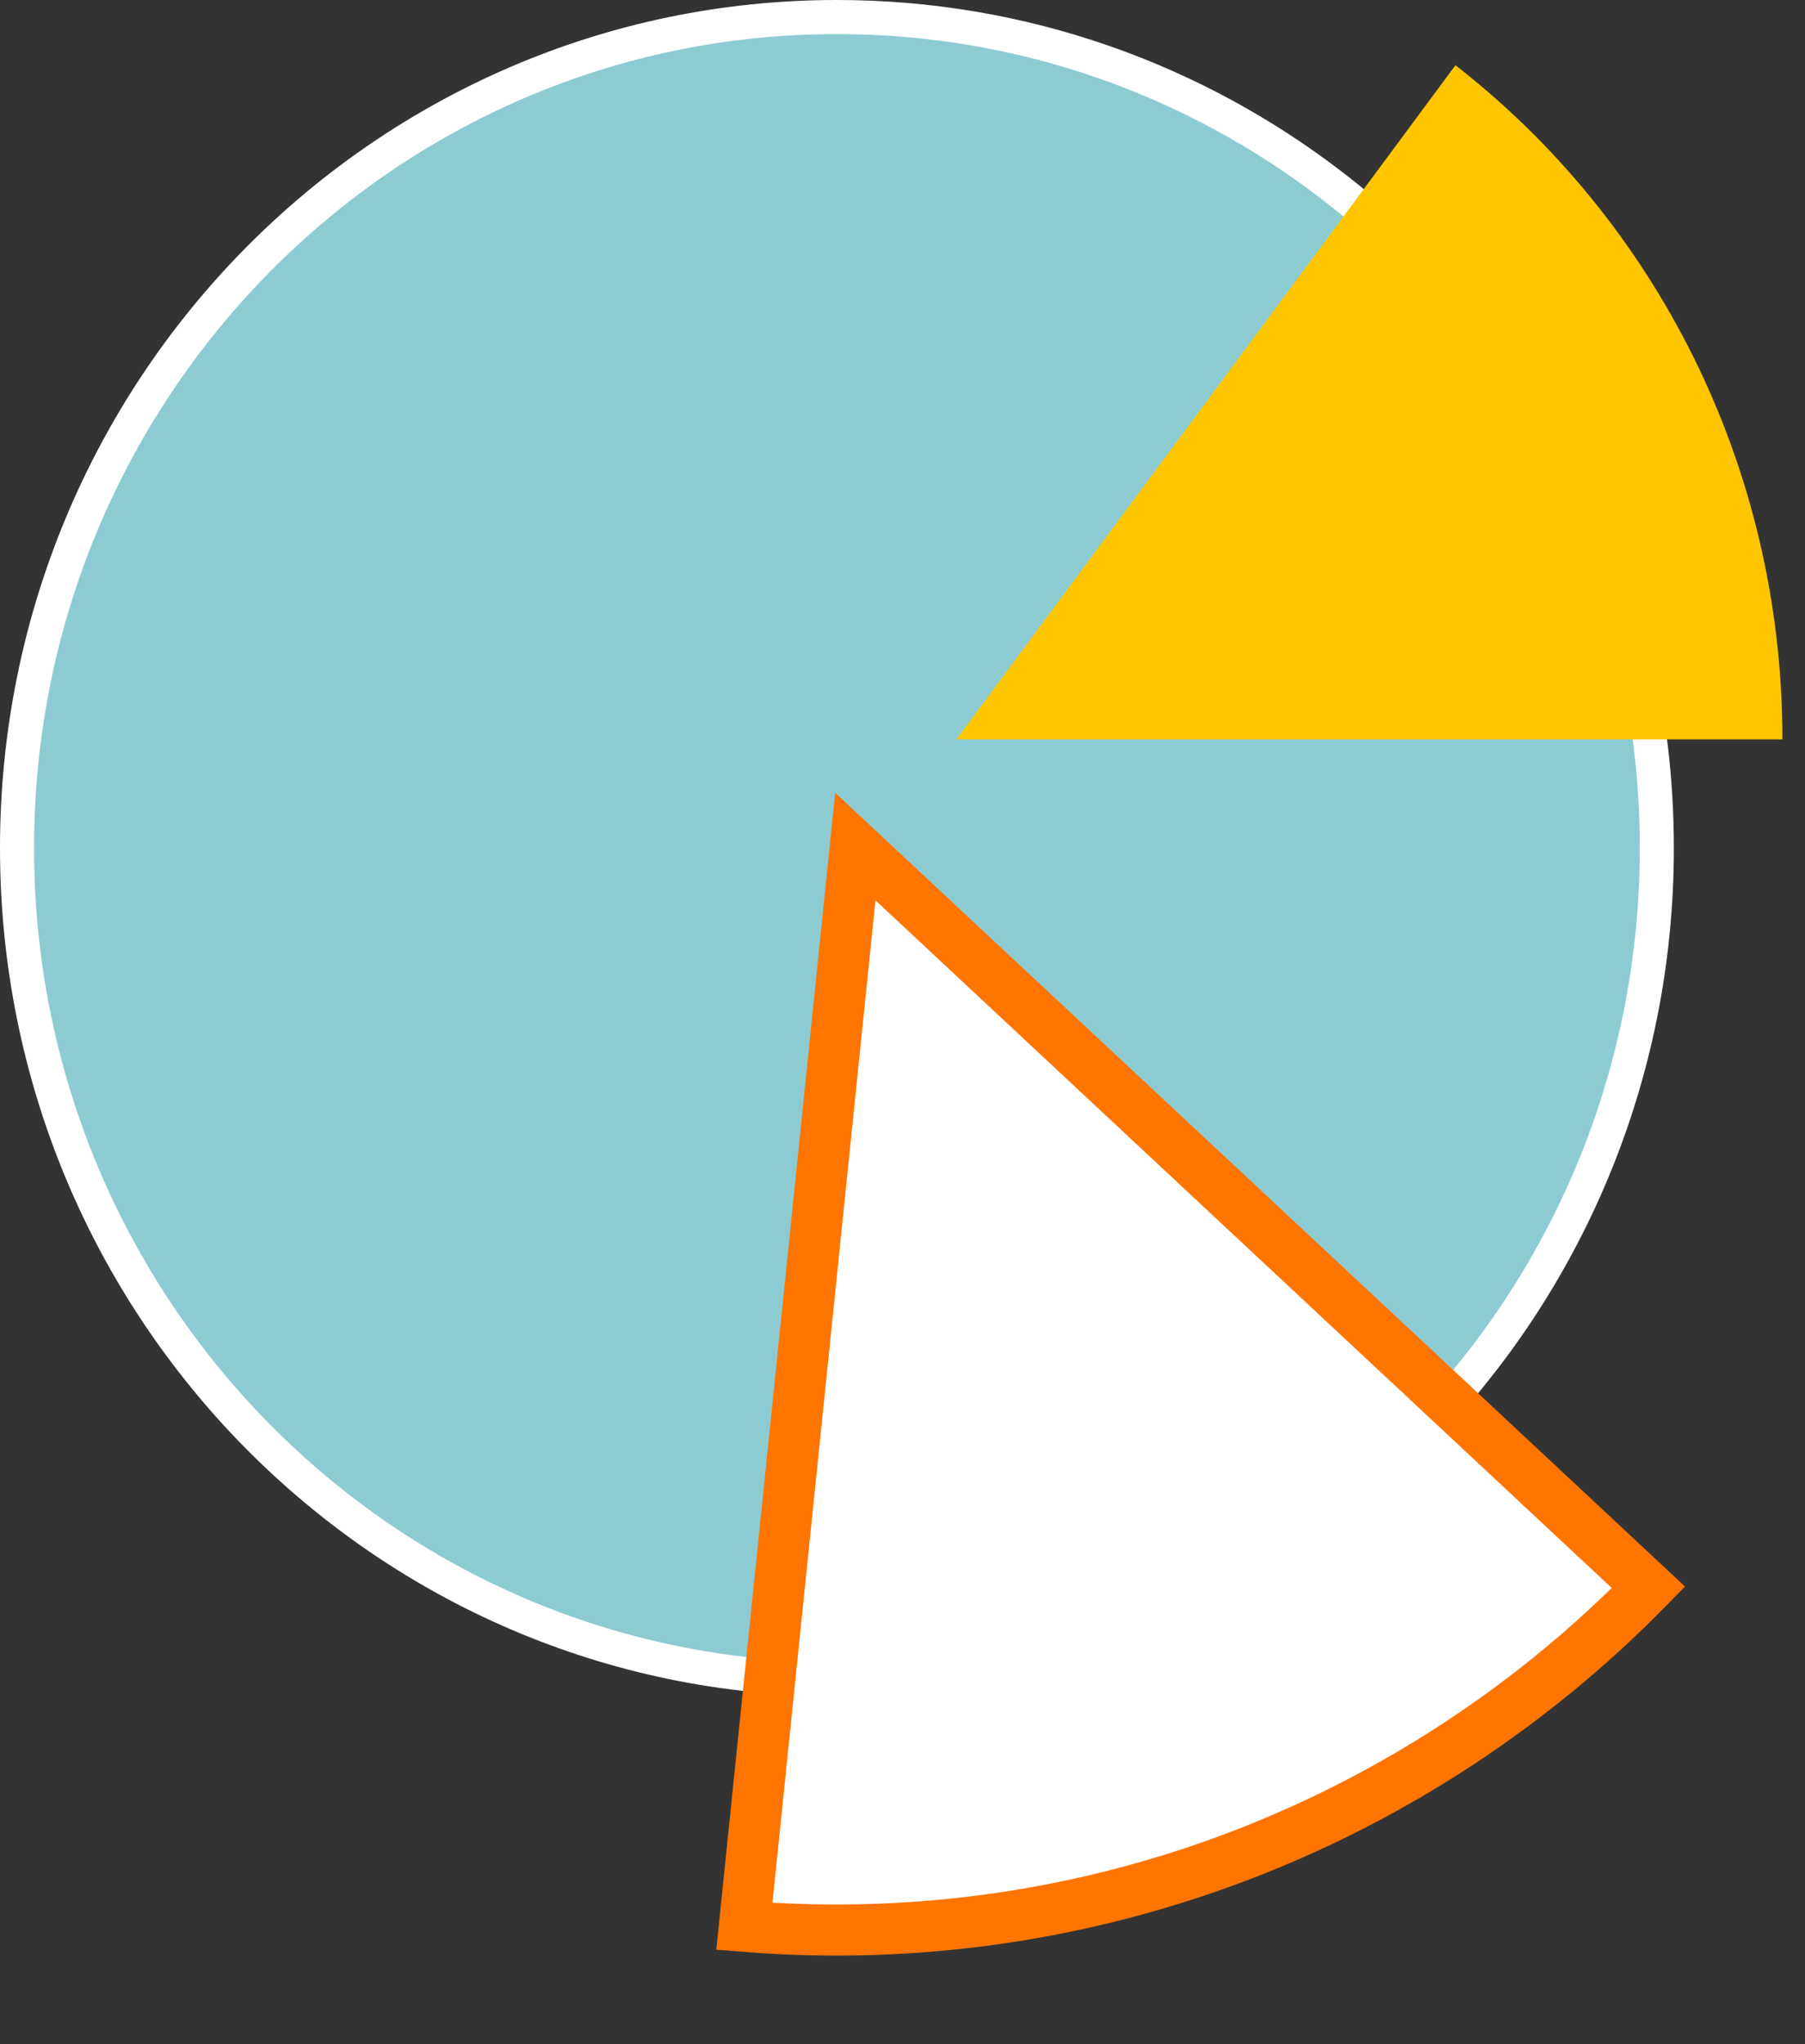<svg width="53" height="60" viewBox="0 0 53 60" fill="none" xmlns="http://www.w3.org/2000/svg">
<rect x="0" y="0" width="53" height="60" fill="#333333" stroke="none"/>
<path d="M48.649 24.894C48.649 38.372 37.864 49.287 24.574 49.287C11.284 49.287 0.5 38.372 0.5 24.894C0.5 11.415 11.284 0.5 24.574 0.5C30.038 0.5 35.076 2.344 39.117 5.452C44.908 9.906 48.649 16.956 48.649 24.894Z" fill="#8DCBD3" stroke="white"/>
<path d="M52.337 21.702C52.337 13.625 48.57 6.449 42.736 1.915L28.082 21.702H52.337Z" fill="#FFC600"/>
<path d="M21.857 56.542L25.115 24.849L48.404 46.592C41.696 53.451 32.109 57.367 21.857 56.542Z" fill="white" stroke="#FF7500" stroke-width="1.5"/>
</svg>
